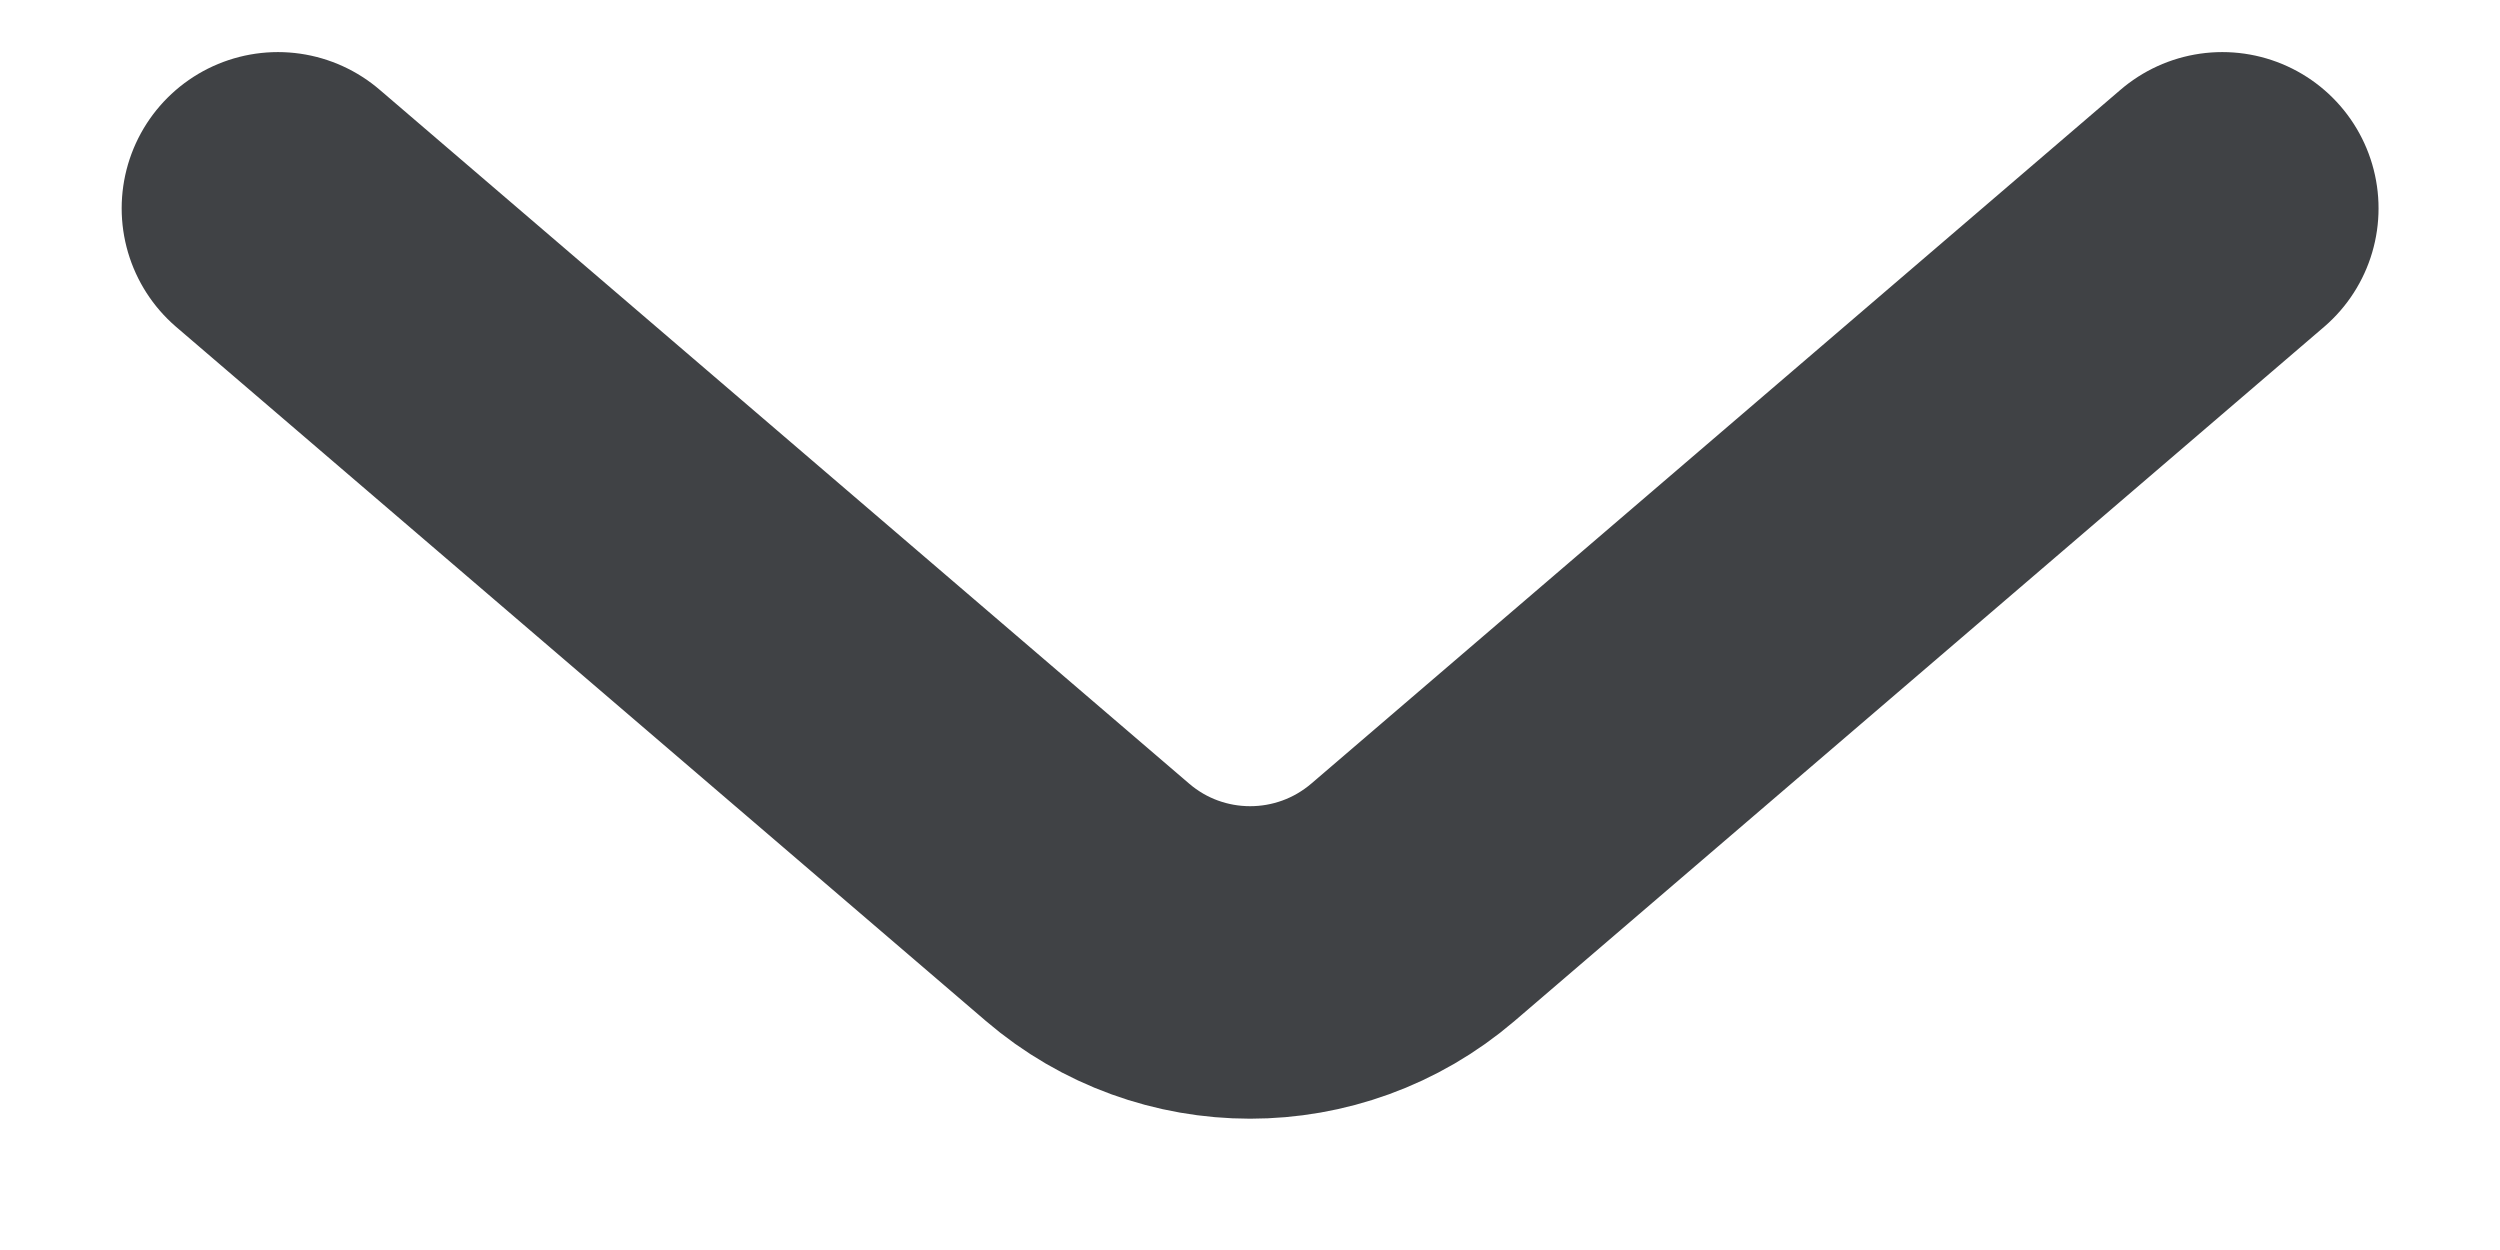 <svg width="12" height="6" viewBox="0 0 12 6" fill="none" xmlns="http://www.w3.org/2000/svg">
<path d="M1.334 1L5.22 4.331C5.669 4.716 6.332 4.716 6.782 4.331L10.667 1" stroke="#404245" stroke-width="1.5" stroke-linecap="round"/>
</svg>
